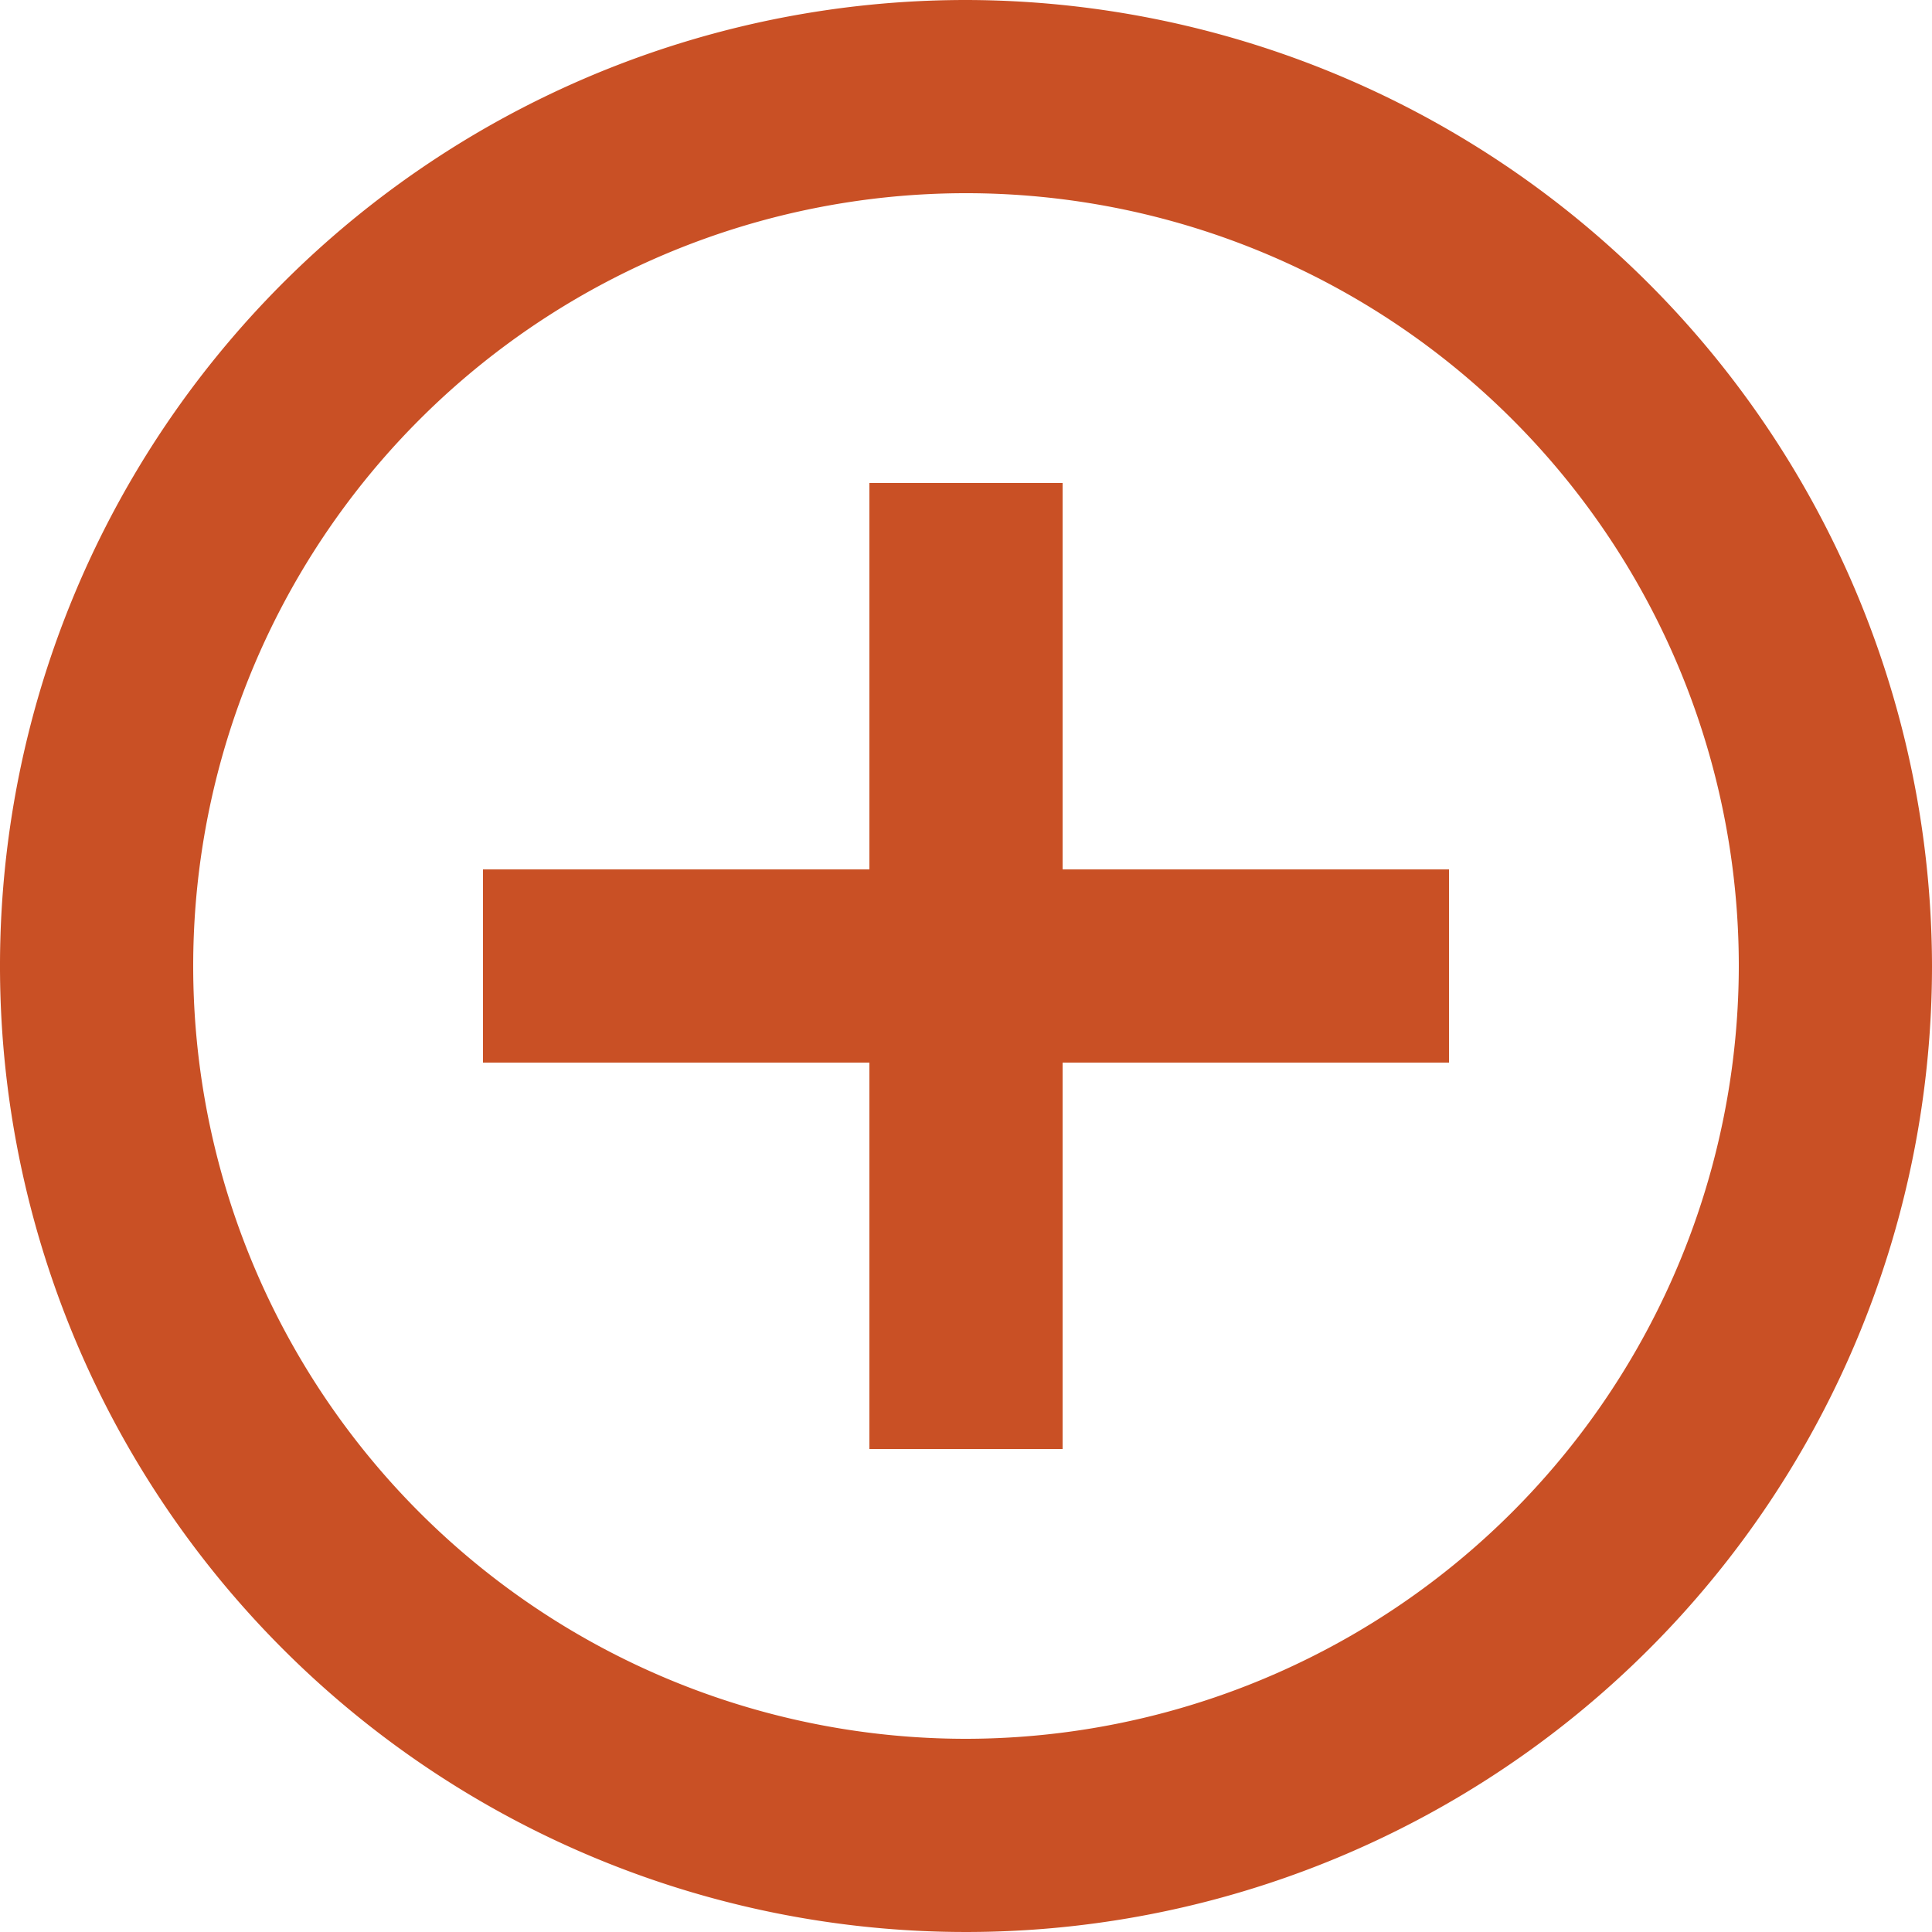 <?xml version="1.0" encoding="UTF-8"?> <svg xmlns="http://www.w3.org/2000/svg" width="30" height="30" viewBox="0 0 30 30"><path id="Icon_material-control-point" data-name="Icon material-control-point" d="M19.5,10.5h-3v6h-6v3h6v6h3v-6h6v-3h-6ZM18,3A15,15,0,1,0,33,18,15.025,15.025,0,0,0,18,3Zm0,27A12,12,0,1,1,30,18,12.016,12.016,0,0,1,18,30Z" transform="translate(-3 -3)" fill="#c95025"></path></svg> 